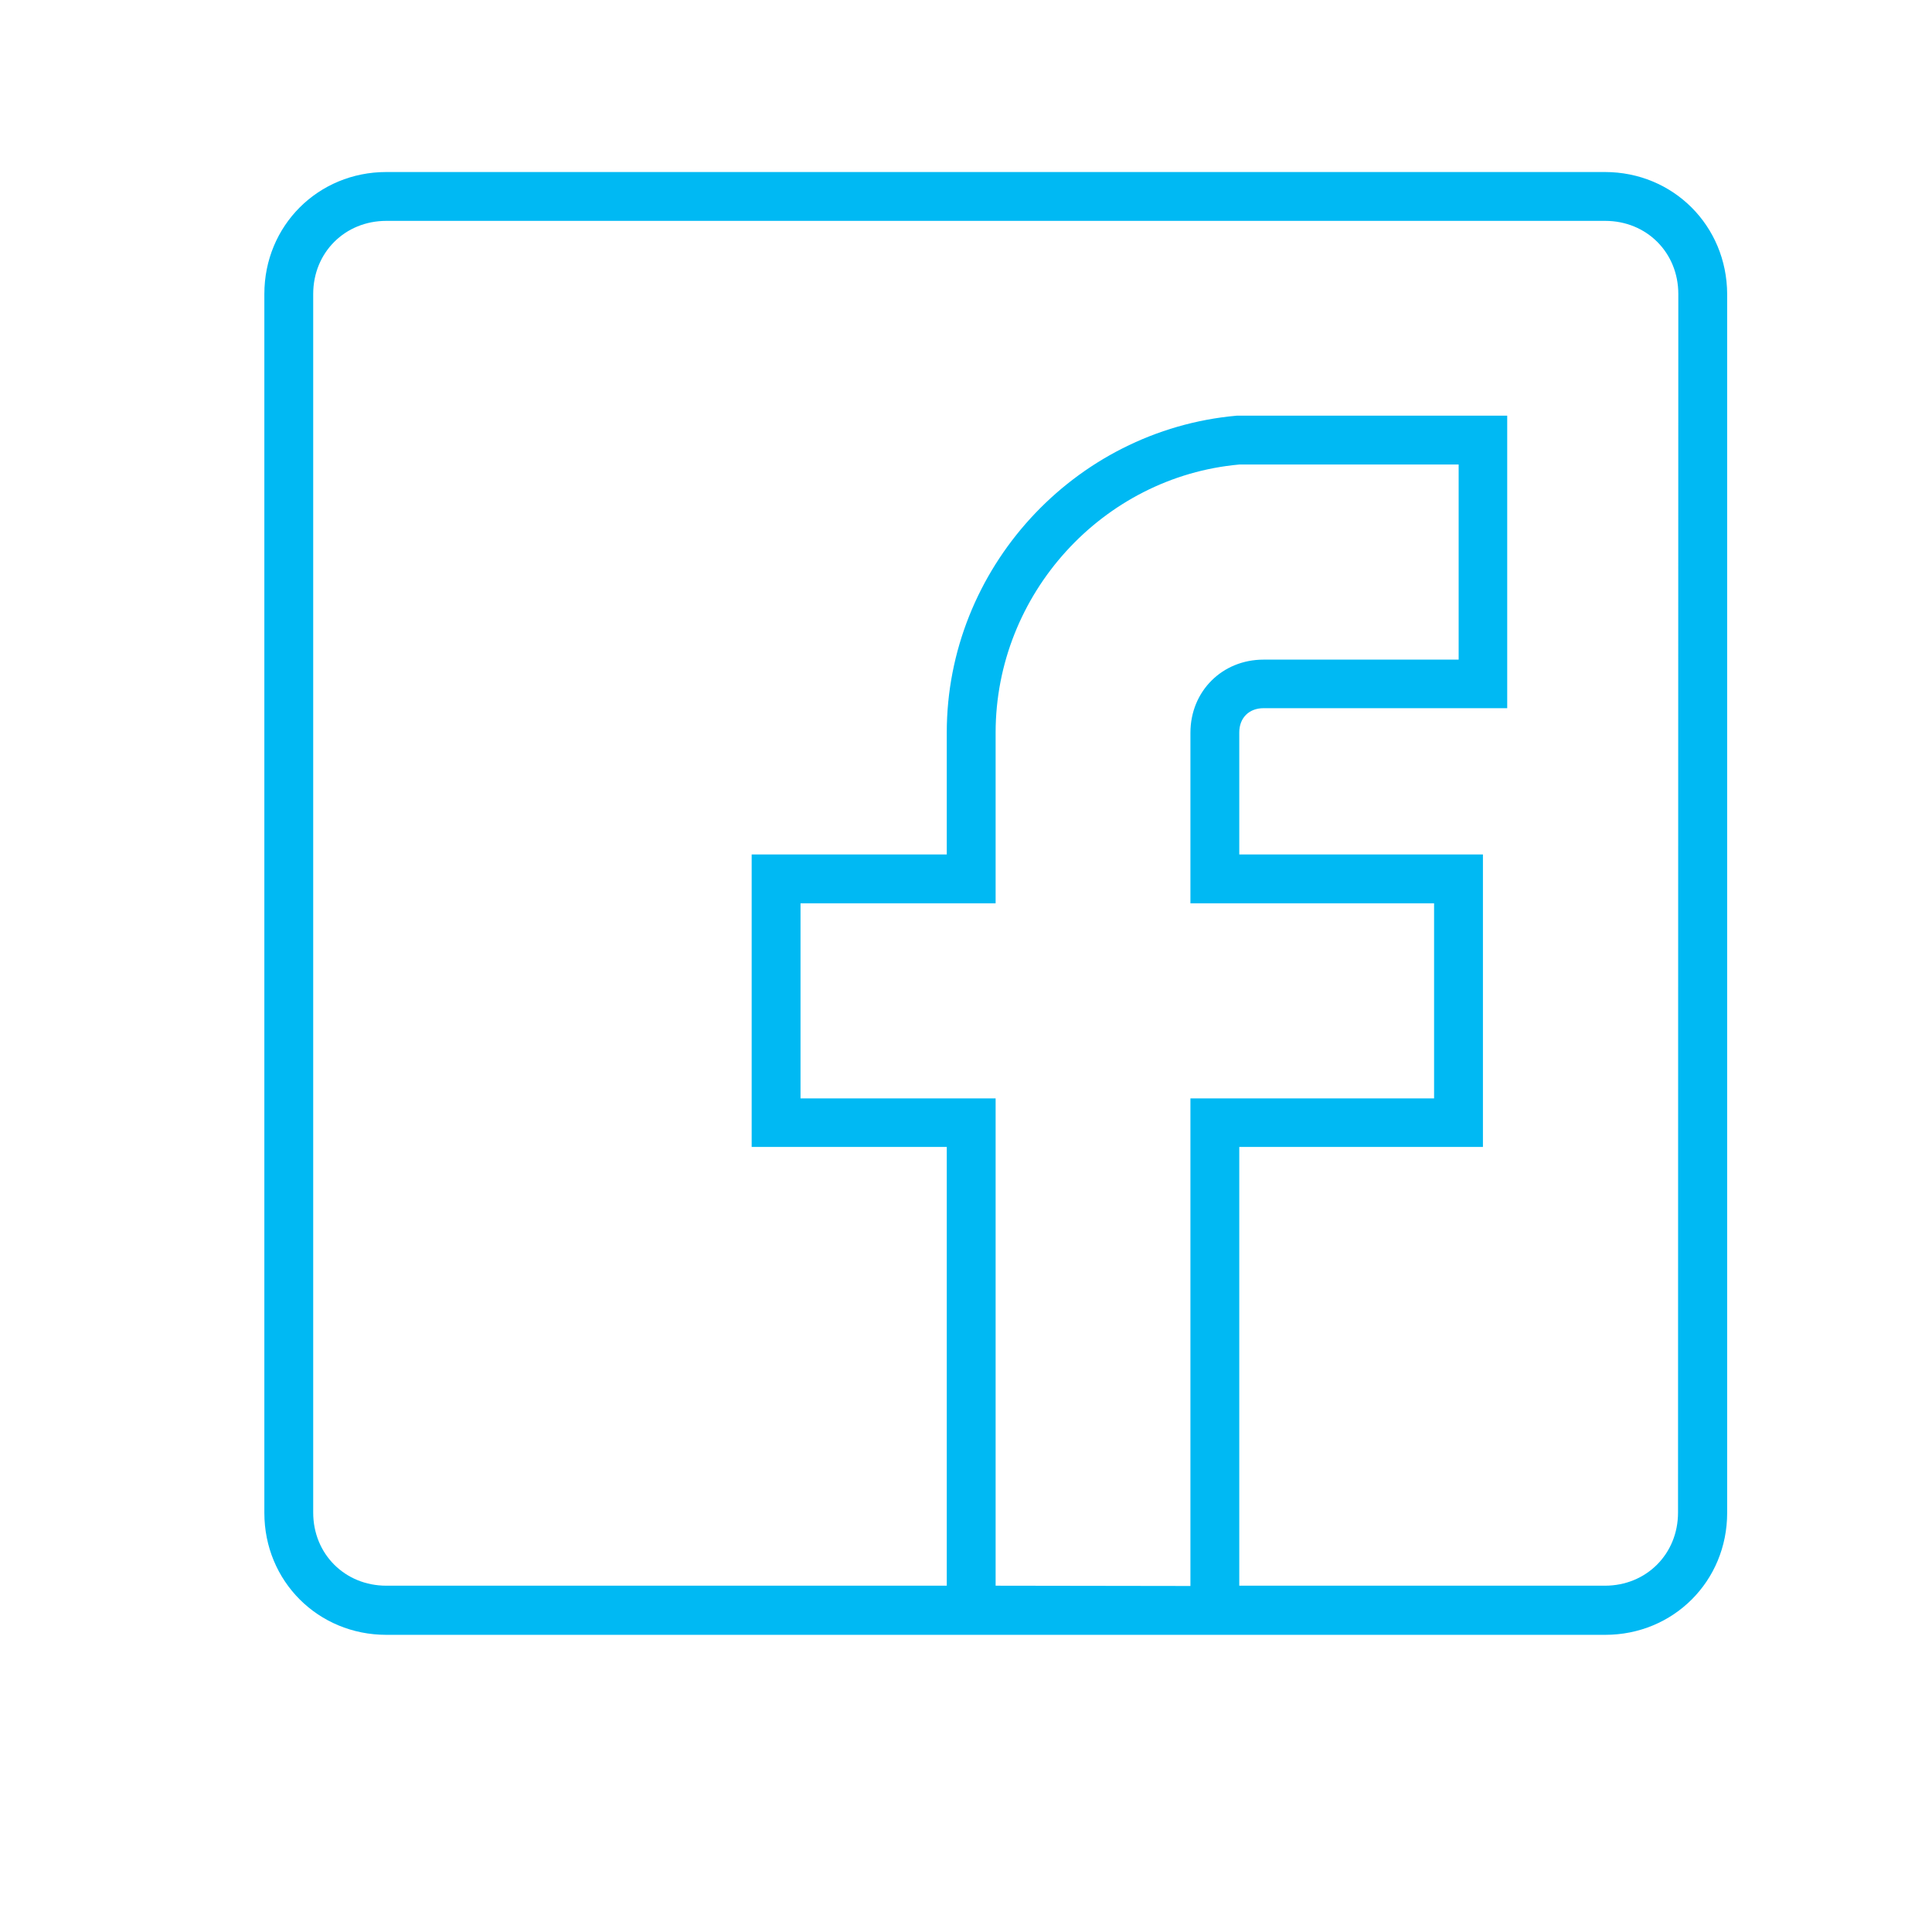 <?xml version="1.0" encoding="UTF-8" standalone="no"?>
<!-- Generator: Adobe Illustrator 24.1.2, SVG Export Plug-In . SVG Version: 6.00 Build 0)  -->

<svg
   version="1.1"
   id="Layer_1"
   x="0px"
   y="0px"
   viewBox="0 0 512 512"
   style="enable-background:new 0 0 512 512;"
   xml:space="preserve"
   sodipodi:docname="facebook-marketing.svg"
   inkscape:version="1.1 (c68e22c387, 2021-05-23)"
   xmlns:inkscape="http://www.inkscape.org/namespaces/inkscape"
   xmlns:sodipodi="http://sodipodi.sourceforge.net/DTD/sodipodi-0.dtd"
   xmlns="http://www.w3.org/2000/svg"
   xmlns:svg="http://www.w3.org/2000/svg"><defs
   id="defs31"><pattern
     id="EMFhbasepattern"
     patternUnits="userSpaceOnUse"
     width="6"
     height="6"
     x="0"
     y="0" /></defs><sodipodi:namedview
   id="namedview29"
   pagecolor="#ffffff"
   bordercolor="#666666"
   borderopacity="1.0"
   inkscape:pageshadow="2"
   inkscape:pageopacity="0.0"
   inkscape:pagecheckerboard="0"
   showgrid="false"
   inkscape:zoom="0.35907766"
   inkscape:cx="438.62378"
   inkscape:cy="296.59322"
   inkscape:window-width="1366"
   inkscape:window-height="705"
   inkscape:window-x="-8"
   inkscape:window-y="-8"
   inkscape:window-maximized="1"
   inkscape:current-layer="Layer_1"
   showguides="true"
   inkscape:guide-bbox="true"><sodipodi:guide
     position="64.053,720.868"
     orientation="1,0"
     id="guide1985" /><sodipodi:guide
     position="456.726,498.075"
     orientation="1,0"
     id="guide2067" /><sodipodi:guide
     position="573.692,459.087"
     orientation="0,-1"
     id="guide2069" /><sodipodi:guide
     position="526.349,83.123"
     orientation="0,-1"
     id="guide2071" /></sodipodi:namedview>
<style
   type="text/css"
   id="style2">
	.st0{fill:#FF5000;}
</style>

<g
   transform="matrix(0.757,0,0,0.757,70.813,46.345)"
   id="g8-4"
   style="fill:#00b9f3;fill-opacity:1"><g
     id="g6-8"
     style="fill:#00b9f3;fill-opacity:1"><path
       class="st0"
       d="M 468.3,-1 H 41.7 C 17.8,-1 -1,17.8 -1,41.7 v 426.7 c 0,23.9 18.8,42.7 42.7,42.7 h 196.3 102.4 128 c 23.9,0 42.7,-18.8 42.7,-42.7 V 41.7 C 511,17.8 492.2,-1 468.3,-1 Z M 255,493.9 V 323.3 H 186.7 V 255 H 255 v -59.7 c 0,-48.6 37.5,-89.6 85.3,-93.9 h 76.8 v 68.3 h -68.3 c -14.5,0 -25.6,11.1 -25.6,25.6 V 255 h 85.3 v 68.3 H 323.2 V 494 Z m 238.9,-25.6 c 0,14.5 -11.1,25.6 -25.6,25.6 h -128 V 340.3 h 85.3 V 237.9 h -85.3 v -42.7 c 0,-5.1 3.4,-8.5 8.5,-8.5 h 85.3 V 84.3 h -94.7 c -57.2,5.1 -101.5,53.8 -101.5,110.9 v 42.7 h -68.3 v 102.4 h 68.3 V 493.9 H 41.7 c -14.5,0 -25.6,-11.1 -25.6,-25.6 V 41.7 c 0,-14.5 11.1,-25.6 25.6,-25.6 h 426.7 c 14.5,0 25.6,11.1 25.6,25.6 z"
       id="path4"
       style="fill:#00b9f3;fill-opacity:1" /></g></g></svg>
